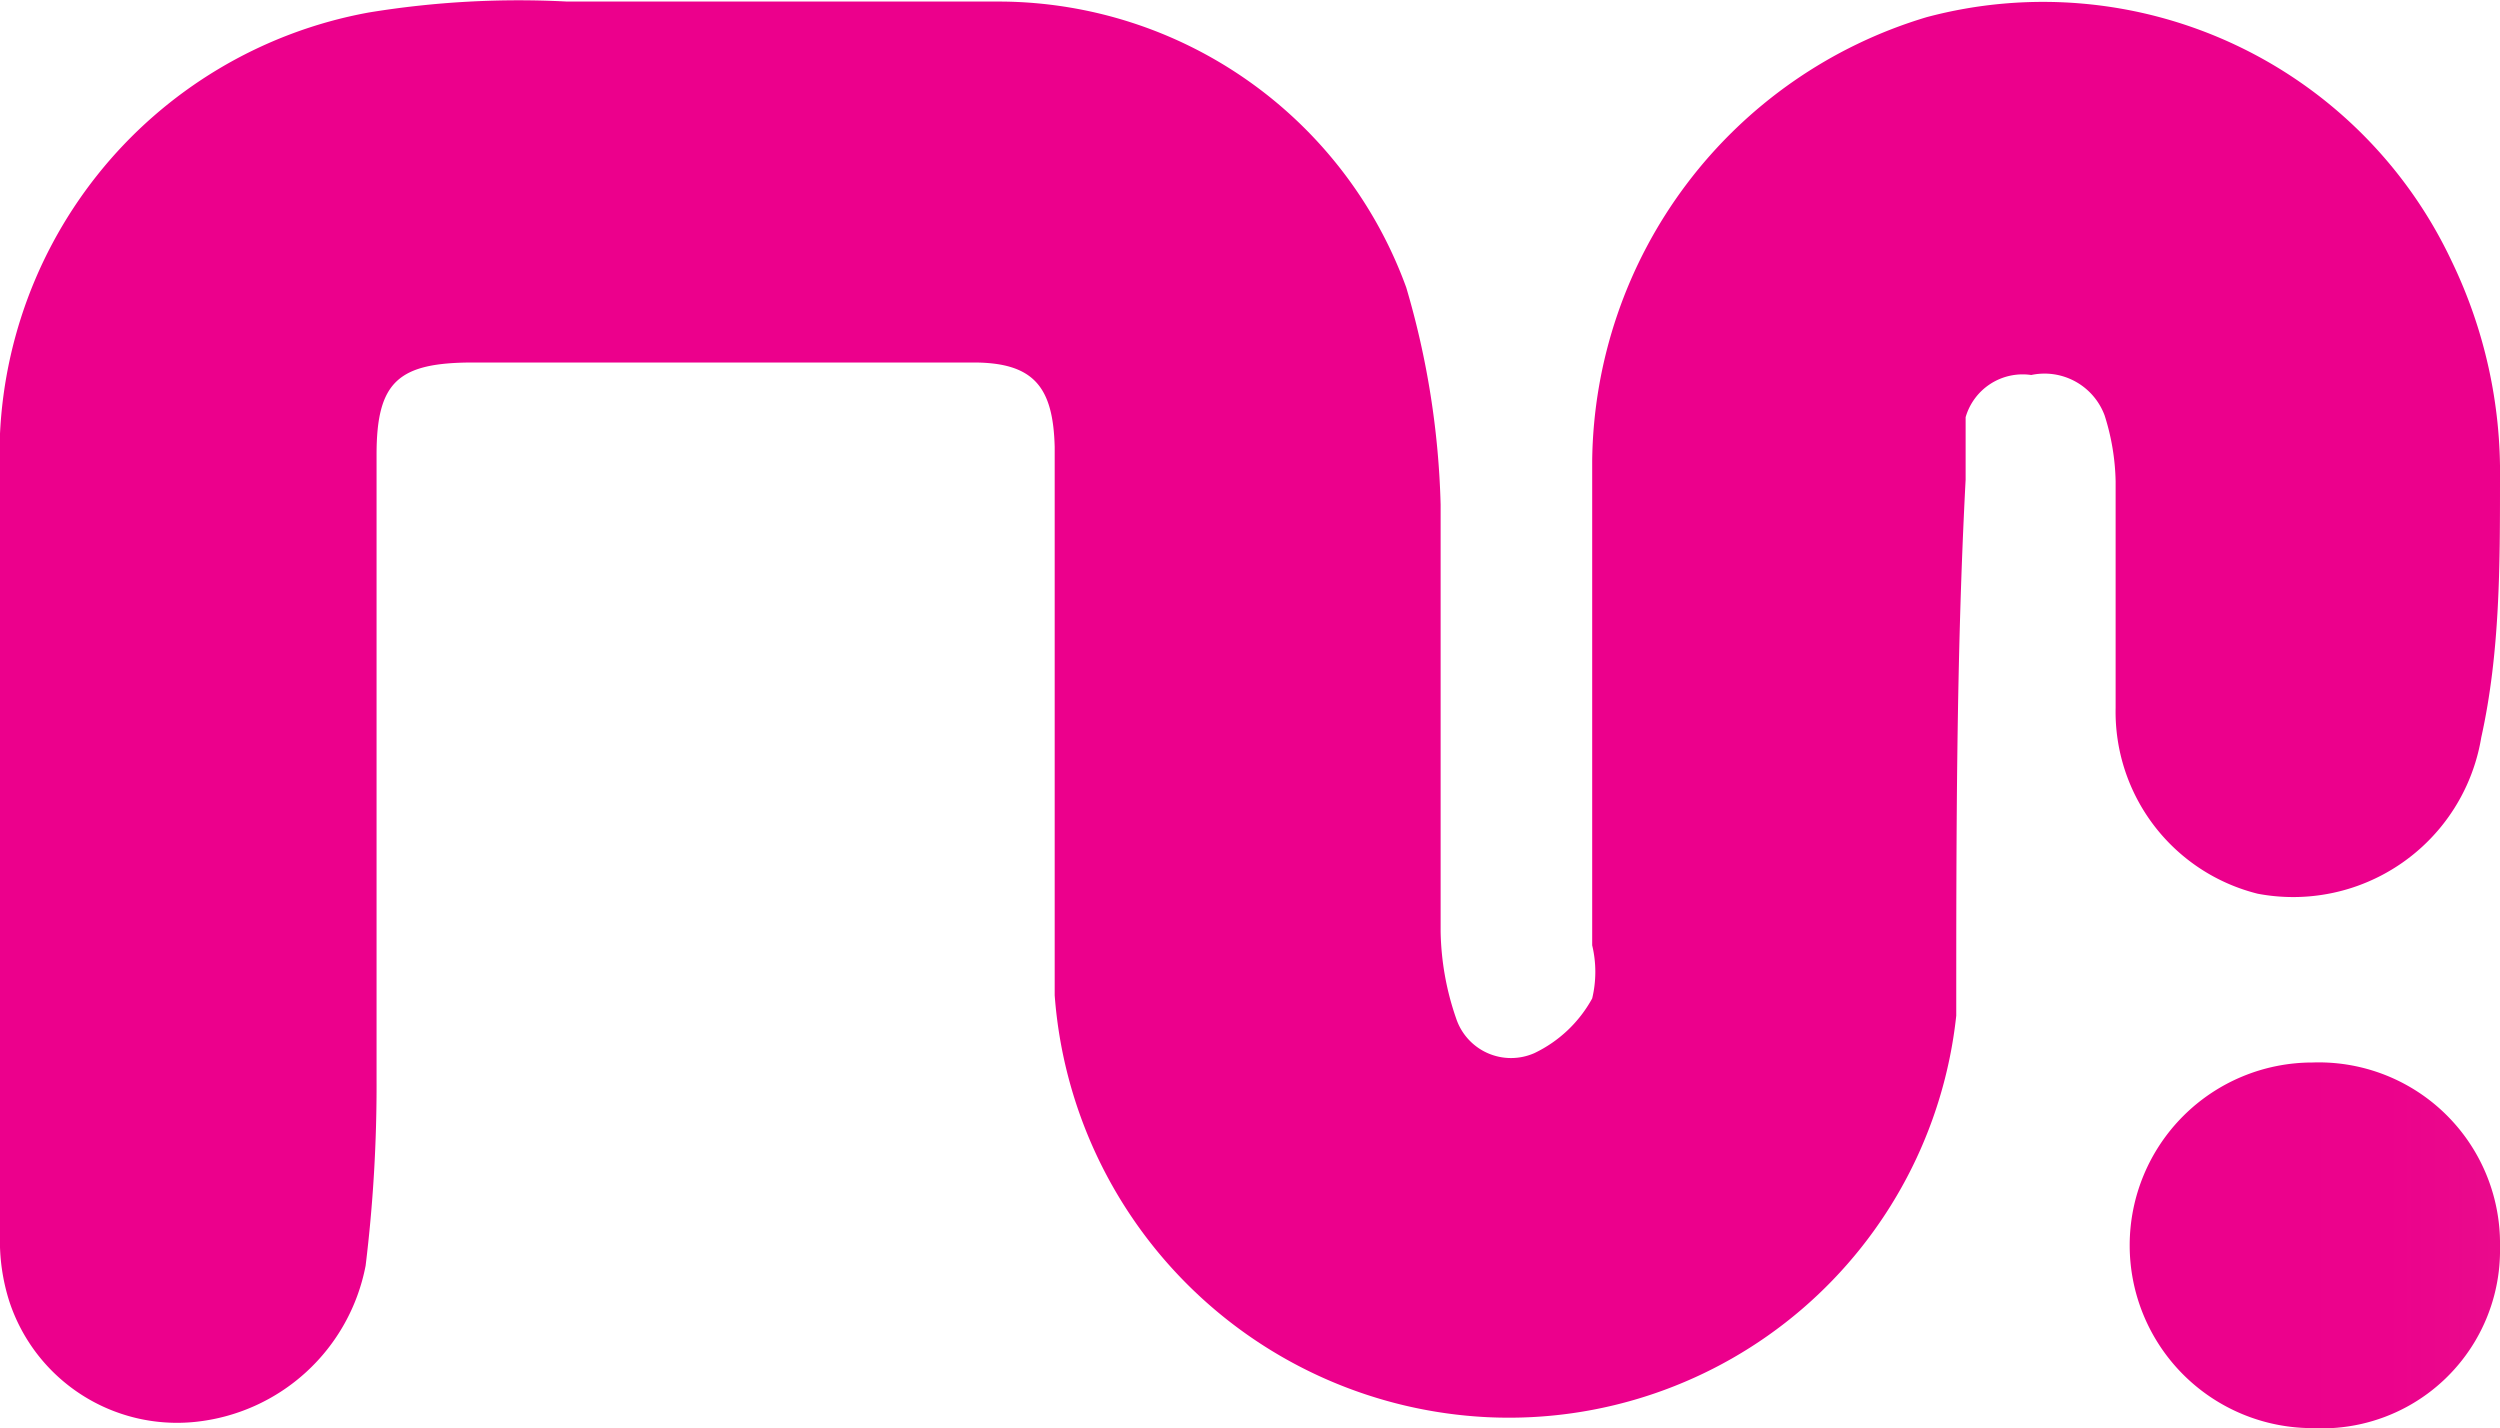 <svg xmlns="http://www.w3.org/2000/svg" xmlns:xlink="http://www.w3.org/1999/xlink" viewBox="0 0 16 9.14"><defs><style>.cls-1{fill:url(#linear-gradient);}.cls-2{fill:url(#linear-gradient-2);}</style><linearGradient id="linear-gradient" x1="0.07" y1="8" x2="16.07" y2="8" gradientUnits="userSpaceOnUse"><stop offset="0" stop-color="#ec008c"/><stop offset="0.86" stop-color="#ec008c"/><stop offset="1" stop-color="#ec008c"/></linearGradient><linearGradient id="linear-gradient-2" x1="13.6" y1="11.4" x2="15.96" y2="11.4" gradientUnits="userSpaceOnUse"><stop offset="0" stop-color="#ec008c"/><stop offset="0.71" stop-color="#ec028c"/><stop offset="0.97" stop-color="#ea098c"/><stop offset="1" stop-color="#ea0a8c"/></linearGradient></defs><g id="Layer_5" data-name="Layer 5"><path class="cls-1" d="M0,8.8H0v2.53a1.28,1.28,0,0,0,.06.43,1.13,1.13,0,0,0,1.19.77,1.24,1.24,0,0,0,1.09-1,9.5,9.5,0,0,0,.07-1.19c0-1.32,0-2.65,0-4,0-.47.14-.59.62-.59H6.23c.39,0,.51.16.52.54,0,.87,0,1.75,0,2.62,0,.3,0,.59,0,.89a2.92,2.92,0,0,0,2.77,2.7,2.88,2.88,0,0,0,3-2.57c0-1.14,0-2.29.06-3.43,0-.13,0-.27,0-.4A.38.38,0,0,1,13,5.83a.41.41,0,0,1,.47.26,1.48,1.48,0,0,1,.07.42c0,.49,0,1,0,1.45a1.2,1.2,0,0,0,.91,1.19,1.22,1.22,0,0,0,1.43-1C16,7.61,16,7.05,16,6.5a3.11,3.11,0,0,0-.31-1.4,2.89,2.89,0,0,0-3.36-1.56,3,3,0,0,0-2.14,2.84c0,1,0,2.07,0,3.1a.73.73,0,0,1,0,.34.83.83,0,0,1-.37.35.37.37,0,0,1-.5-.22,1.78,1.78,0,0,1-.1-.56c0-.91,0-1.82,0-2.73A5.38,5.38,0,0,0,9,5.27,2.78,2.78,0,0,0,6.41,3.44c-.93,0-1.85,0-2.78,0a5.94,5.94,0,0,0-1.27.07A2.88,2.88,0,0,0,0,6.48Z" transform="translate(0 -3.43)"/><path class="cls-2" d="M16,11.41a1.16,1.16,0,0,0-1.2-1.18,1.17,1.17,0,1,0,0,2.34A1.14,1.14,0,0,0,16,11.41Z" transform="translate(0 -3.43)"/></g></svg>